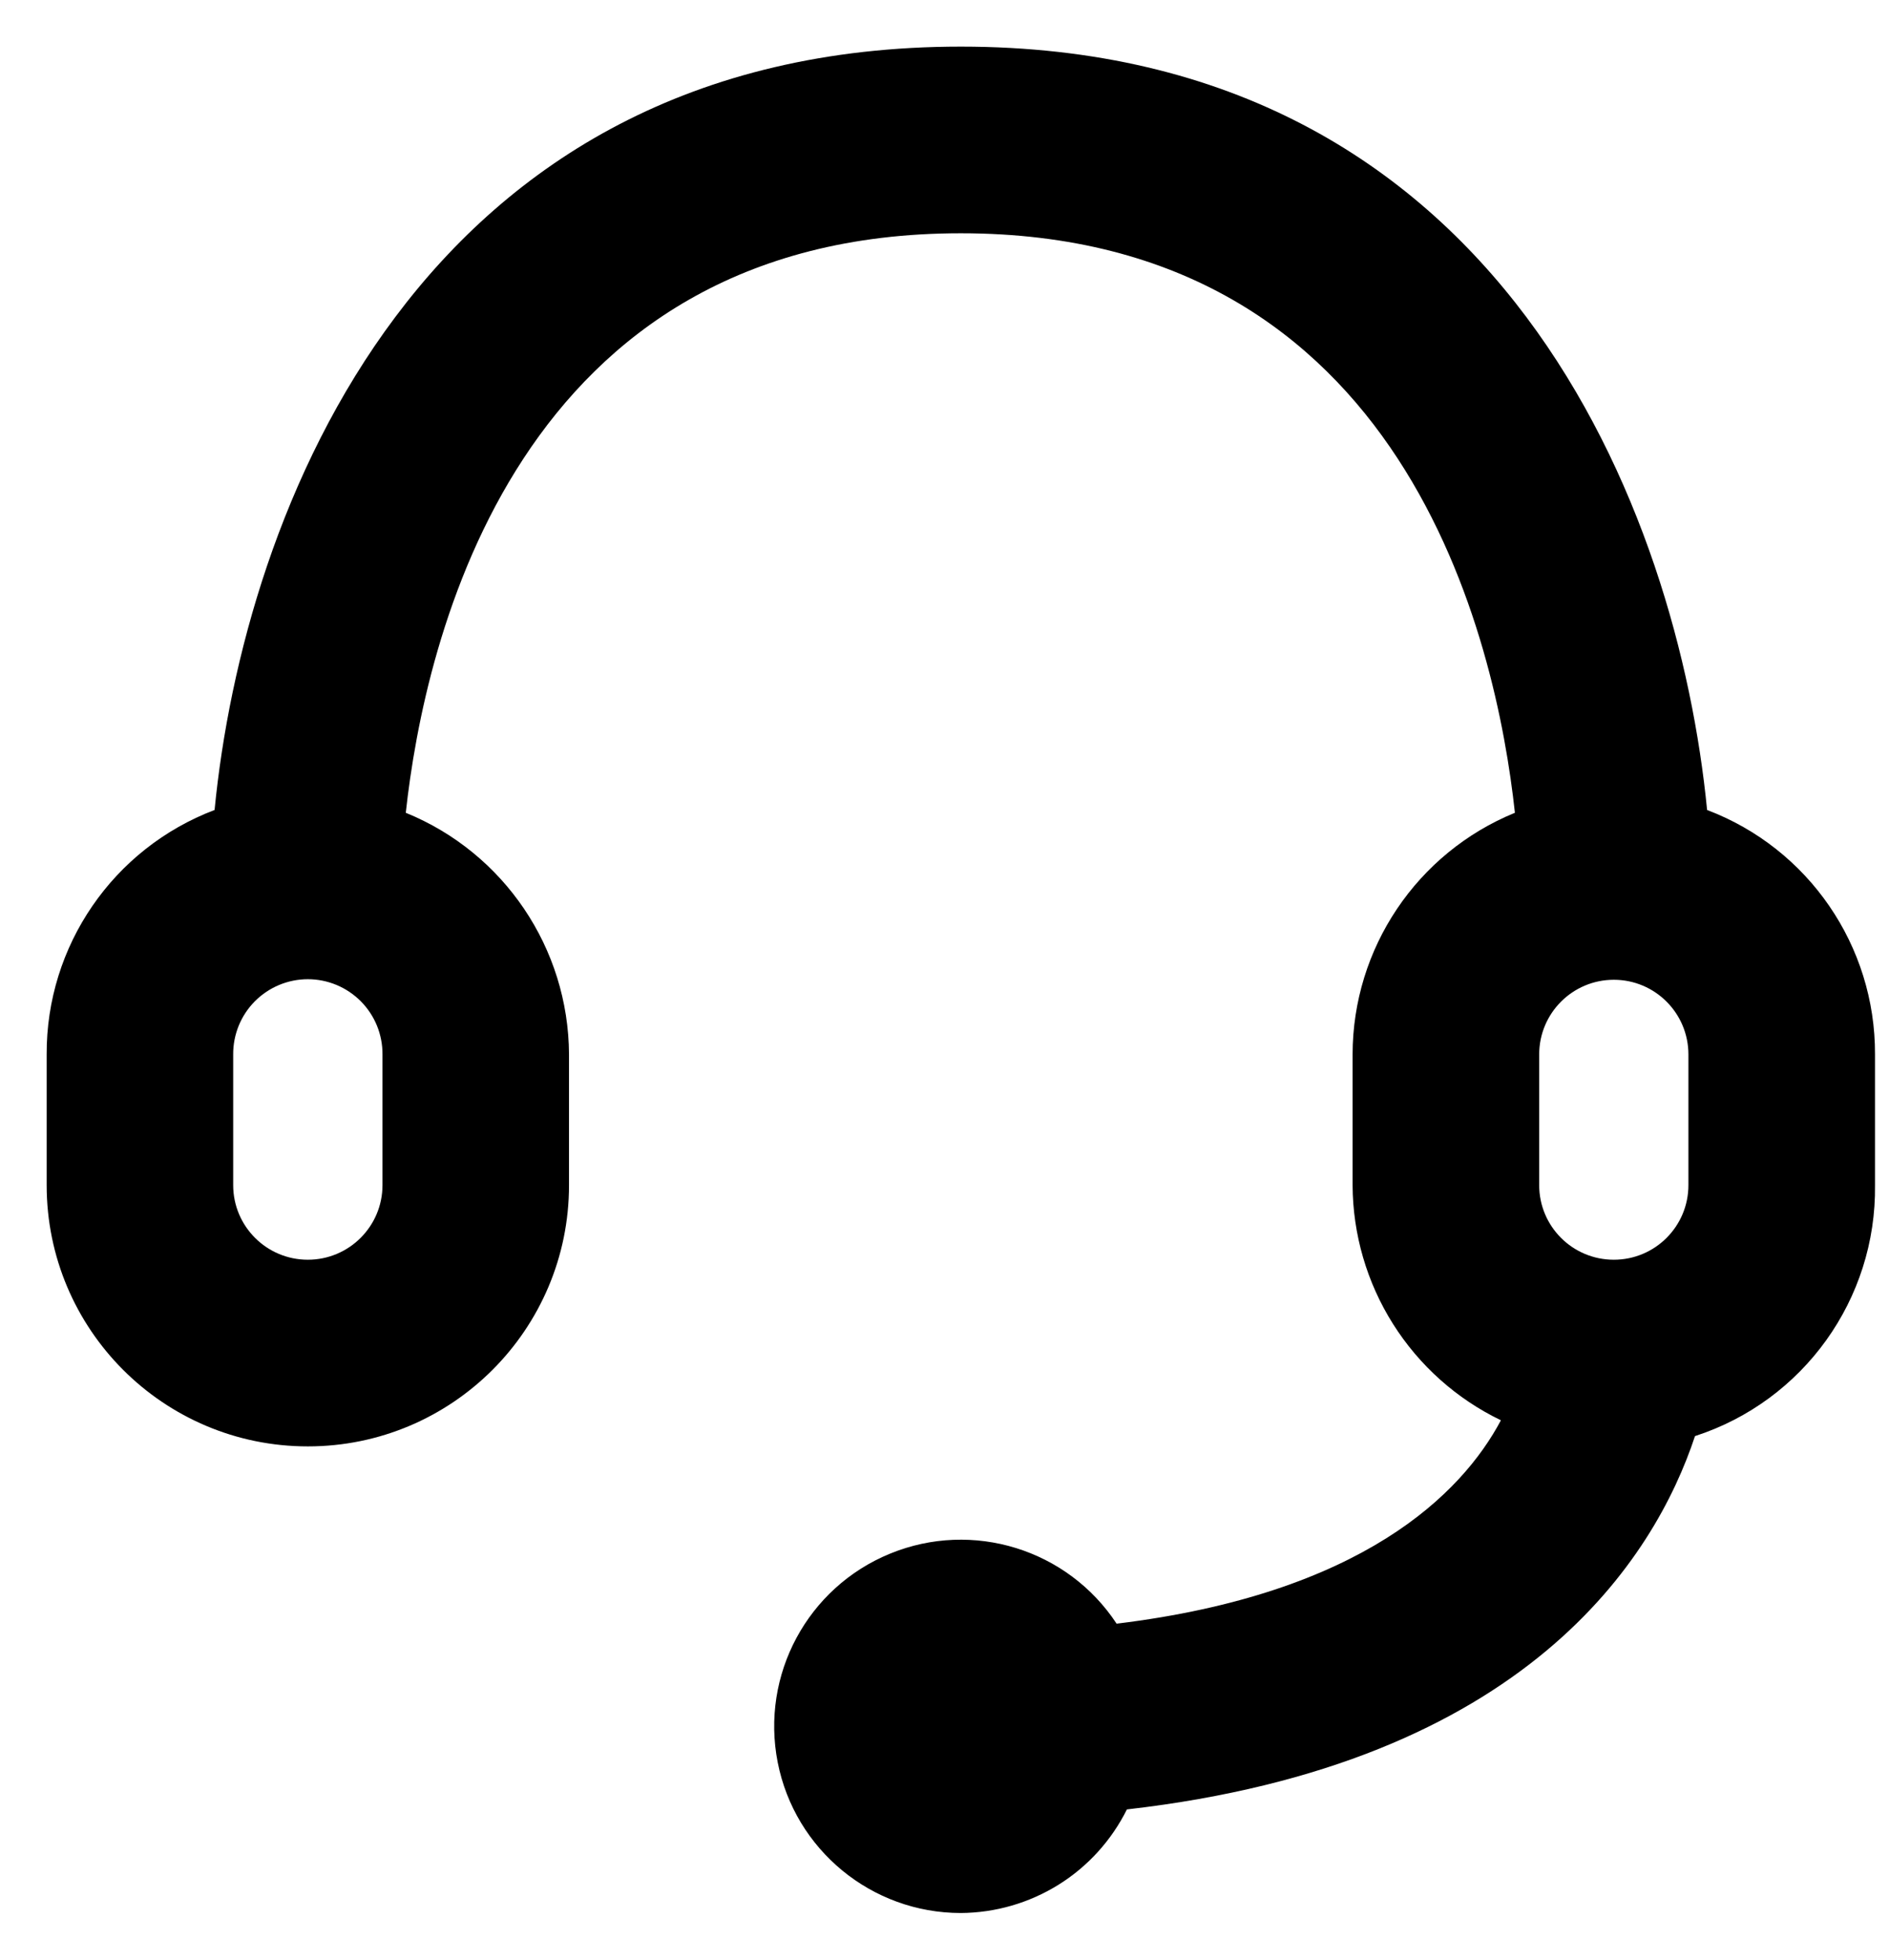 <svg width="27" height="28" viewBox="0 0 27 28" fill="none" xmlns="http://www.w3.org/2000/svg">
<path fill-rule="evenodd" clip-rule="evenodd" d="M24.4 11.573C23.986 7.333 21.48 0.666 13.733 0.666C5.987 0.666 3.48 7.333 3.067 11.573C1.617 12.123 0.66 13.515 0.667 15.066V16.933C0.667 18.995 2.338 20.666 4.4 20.666C6.462 20.666 8.133 18.994 8.133 16.933V15.066C8.126 13.549 7.205 12.185 5.8 11.613C6.067 9.159 7.373 3.333 13.733 3.333C20.093 3.333 21.387 9.159 21.653 11.613C20.251 12.186 19.334 13.551 19.333 15.066V16.933C19.336 17.635 19.536 18.323 19.911 18.917C20.286 19.511 20.82 19.988 21.453 20.293C20.893 21.346 19.466 22.773 15.96 23.199C15.259 22.135 13.903 21.715 12.723 22.198C11.543 22.68 10.87 23.93 11.116 25.181C11.362 26.431 12.459 27.333 13.733 27.333C14.227 27.33 14.71 27.19 15.13 26.929C15.549 26.668 15.887 26.295 16.107 25.853C21.826 25.199 23.653 22.253 24.227 20.519C25.778 20.017 26.821 18.563 26.8 16.933V15.066C26.806 13.515 25.85 12.123 24.4 11.573ZM5.467 16.933C5.467 17.522 4.989 17.999 4.4 17.999C3.811 17.999 3.333 17.522 3.333 16.933V15.066C3.332 14.925 3.359 14.786 3.412 14.655C3.465 14.525 3.544 14.406 3.643 14.306C3.742 14.207 3.86 14.127 3.99 14.073C4.12 14.019 4.259 13.991 4.4 13.991C4.541 13.991 4.68 14.019 4.81 14.073C4.94 14.127 5.058 14.207 5.157 14.306C5.256 14.406 5.335 14.525 5.388 14.655C5.441 14.786 5.468 14.925 5.467 15.066V16.933ZM22 15.066C22 14.477 22.477 13.999 23.067 13.999C23.656 13.999 24.133 14.477 24.133 15.066V16.933C24.133 17.522 23.656 17.999 23.067 17.999C22.477 17.999 22 17.522 22 16.933V15.066Z" fill="black"/>
</svg>
